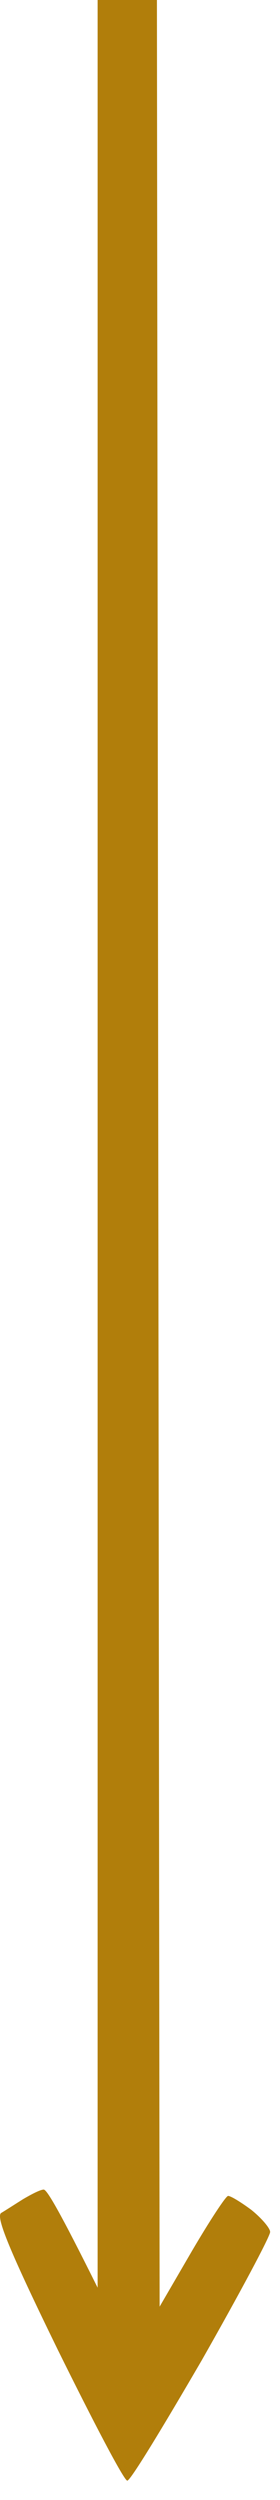<?xml version="1.0" encoding="UTF-8"?> <svg xmlns="http://www.w3.org/2000/svg" width="14" height="125" viewBox="0 0 14 125" fill="none"><path d="M4.881 57.206V114.381C2.995 110.584 2.348 109.477 2.186 109.477C2.024 109.477 1.593 109.698 1.162 109.951C0.758 110.204 0.273 110.521 0.057 110.647C-0.213 110.837 0.434 112.451 2.887 117.482C4.666 121.089 6.202 124.031 6.364 124.031C6.526 124.031 8.17 121.31 10.083 118.02C11.97 114.697 13.507 111.818 13.507 111.596C13.507 111.407 13.075 110.9 12.563 110.489C12.051 110.109 11.539 109.793 11.404 109.793C11.296 109.793 10.488 111.027 9.598 112.546L7.981 115.33L7.846 0H4.881V57.206Z" fill="#B17E0B"></path></svg> 